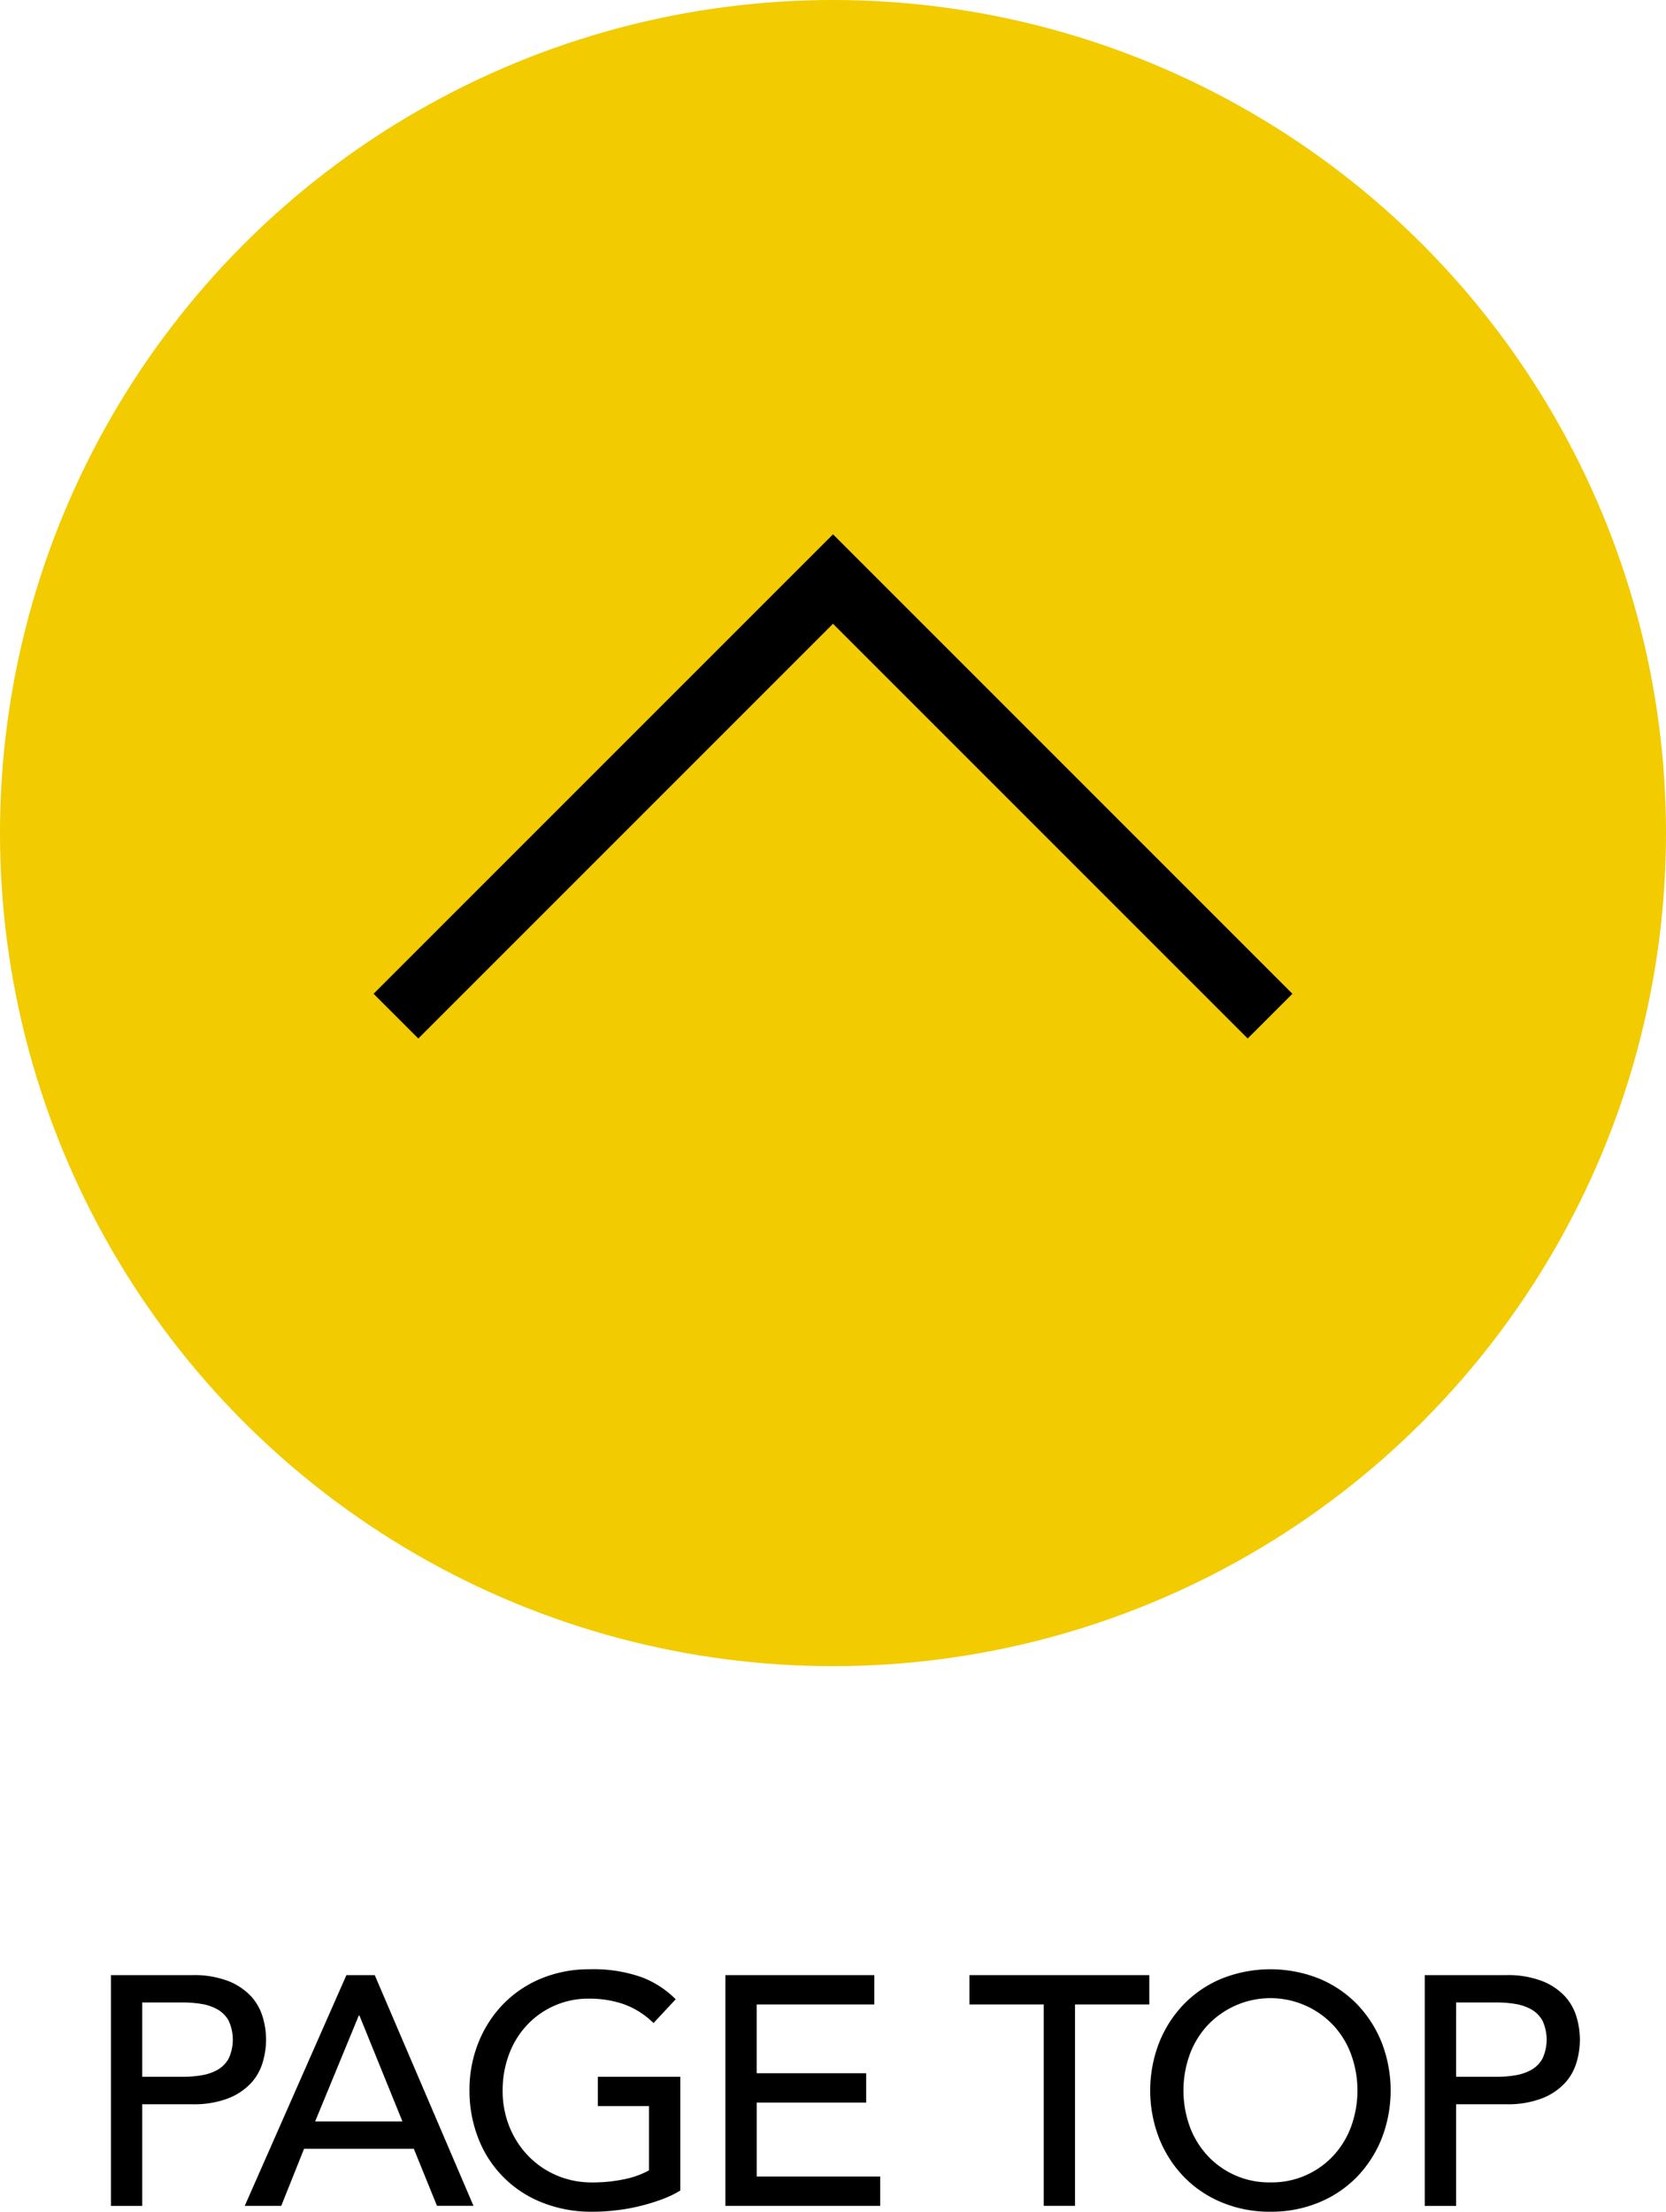 <svg xmlns="http://www.w3.org/2000/svg" width="64" height="84.956" viewBox="0 0 64 84.956"><title>pagetop</title><g id="ae25b23a-bb92-46be-91de-d9f19c90b52f" data-name="レイヤー 2"><g id="b66c5a05-5b21-46bb-80e5-44d620ea929a" data-name="レイヤー 1"><circle cx="32" cy="32" r="32" fill="#f2cb00"/><polyline points="15.211 39.031 32 22.242 48.789 39.031" fill="none" stroke="#000" stroke-miterlimit="10" stroke-width="2.43"/><path d="M4.262,75.868H7.379A3.65,3.65,0,0,1,8.781,76.1a2.392,2.392,0,0,1,.87.588,2.011,2.011,0,0,1,.444.802,2.992,2.992,0,0,1,0,1.715,2.001,2.001,0,0,1-.444.801,2.383,2.383,0,0,1-.87.589,3.65,3.65,0,0,1-1.402.232H5.464v3.905H4.262ZM5.464,79.773H7.041a4.237,4.237,0,0,0,.695-.057,1.87,1.87,0,0,0,.613-.206,1.139,1.139,0,0,0,.432-.432,1.731,1.731,0,0,0,0-1.465,1.132,1.132,0,0,0-.432-.432,1.871,1.871,0,0,0-.613-.207,4.35,4.35,0,0,0-.695-.056H5.464Z"/><path d="M13.307,75.868h1.089l3.793,8.862H16.787l-.889-2.19H11.68l-.876,2.191H9.402Zm2.153,5.62L13.808,77.42h-.025l-1.677,4.068Z"/><path d="M26.134,79.773v4.369a4.042,4.042,0,0,1-.738.35,7.657,7.657,0,0,1-.858.257,7.164,7.164,0,0,1-.901.156,7.726,7.726,0,0,1-.857.051A5.08,5.08,0,0,1,20.77,84.58a4.309,4.309,0,0,1-2.416-2.497,5.008,5.008,0,0,1-.319-1.784,4.862,4.862,0,0,1,.344-1.84,4.536,4.536,0,0,1,.951-1.477,4.339,4.339,0,0,1,1.458-.983,4.786,4.786,0,0,1,1.865-.356,5.527,5.527,0,0,1,2.002.307,3.696,3.696,0,0,1,1.302.845l-.852.914a3.149,3.149,0,0,0-1.164-.732,4.01,4.01,0,0,0-1.289-.206,3.219,3.219,0,0,0-2.429,1.039,3.327,3.327,0,0,0-.676,1.12,3.924,3.924,0,0,0-.238,1.37,3.663,3.663,0,0,0,.263,1.397,3.466,3.466,0,0,0,.726,1.12,3.351,3.351,0,0,0,1.089.745,3.431,3.431,0,0,0,1.365.269,5.849,5.849,0,0,0,1.208-.119,3.377,3.377,0,0,0,.97-.344V80.9H22.967v-1.127Z"/><path d="M27.867,75.868H33.588v1.126h-4.52v2.642h4.206v1.127H29.069v2.841h4.744v1.127H27.867Z"/><path d="M40.096,76.994H37.241v-1.126h6.91v1.126H41.297v7.736H40.096Z"/><path d="M48.804,84.956a4.77,4.77,0,0,1-1.865-.357,4.329,4.329,0,0,1-1.458-.982A4.543,4.543,0,0,1,44.53,82.14a5.083,5.083,0,0,1,0-3.681,4.543,4.543,0,0,1,.951-1.477,4.346,4.346,0,0,1,1.458-.983,5.059,5.059,0,0,1,3.73,0,4.351,4.351,0,0,1,1.459.983,4.545,4.545,0,0,1,.951,1.477,5.099,5.099,0,0,1,0,3.681,4.545,4.545,0,0,1-.951,1.477,4.334,4.334,0,0,1-1.459.982A4.77,4.77,0,0,1,48.804,84.956Zm0-1.127A3.219,3.219,0,0,0,51.233,82.79a3.327,3.327,0,0,0,.676-1.12,4.062,4.062,0,0,0,0-2.741,3.327,3.327,0,0,0-.676-1.12,3.317,3.317,0,0,0-4.856,0,3.331,3.331,0,0,0-.677,1.12,4.077,4.077,0,0,0,0,2.741,3.331,3.331,0,0,0,.677,1.12,3.215,3.215,0,0,0,2.428,1.039Z"/><path d="M54.734,75.868h3.117a3.648,3.648,0,0,1,1.402.232,2.391,2.391,0,0,1,.87.588,2.017,2.017,0,0,1,.444.802,3.003,3.003,0,0,1,0,1.715,2.007,2.007,0,0,1-.444.801,2.381,2.381,0,0,1-.87.589,3.648,3.648,0,0,1-1.402.232h-1.915v3.905H54.734Zm1.202,3.905h1.577a4.233,4.233,0,0,0,.694-.057,1.875,1.875,0,0,0,.614-.206,1.138,1.138,0,0,0,.432-.432,1.736,1.736,0,0,0,0-1.465,1.131,1.131,0,0,0-.432-.432,1.876,1.876,0,0,0-.614-.207,4.345,4.345,0,0,0-.694-.056H55.937Z"/></g></g></svg>